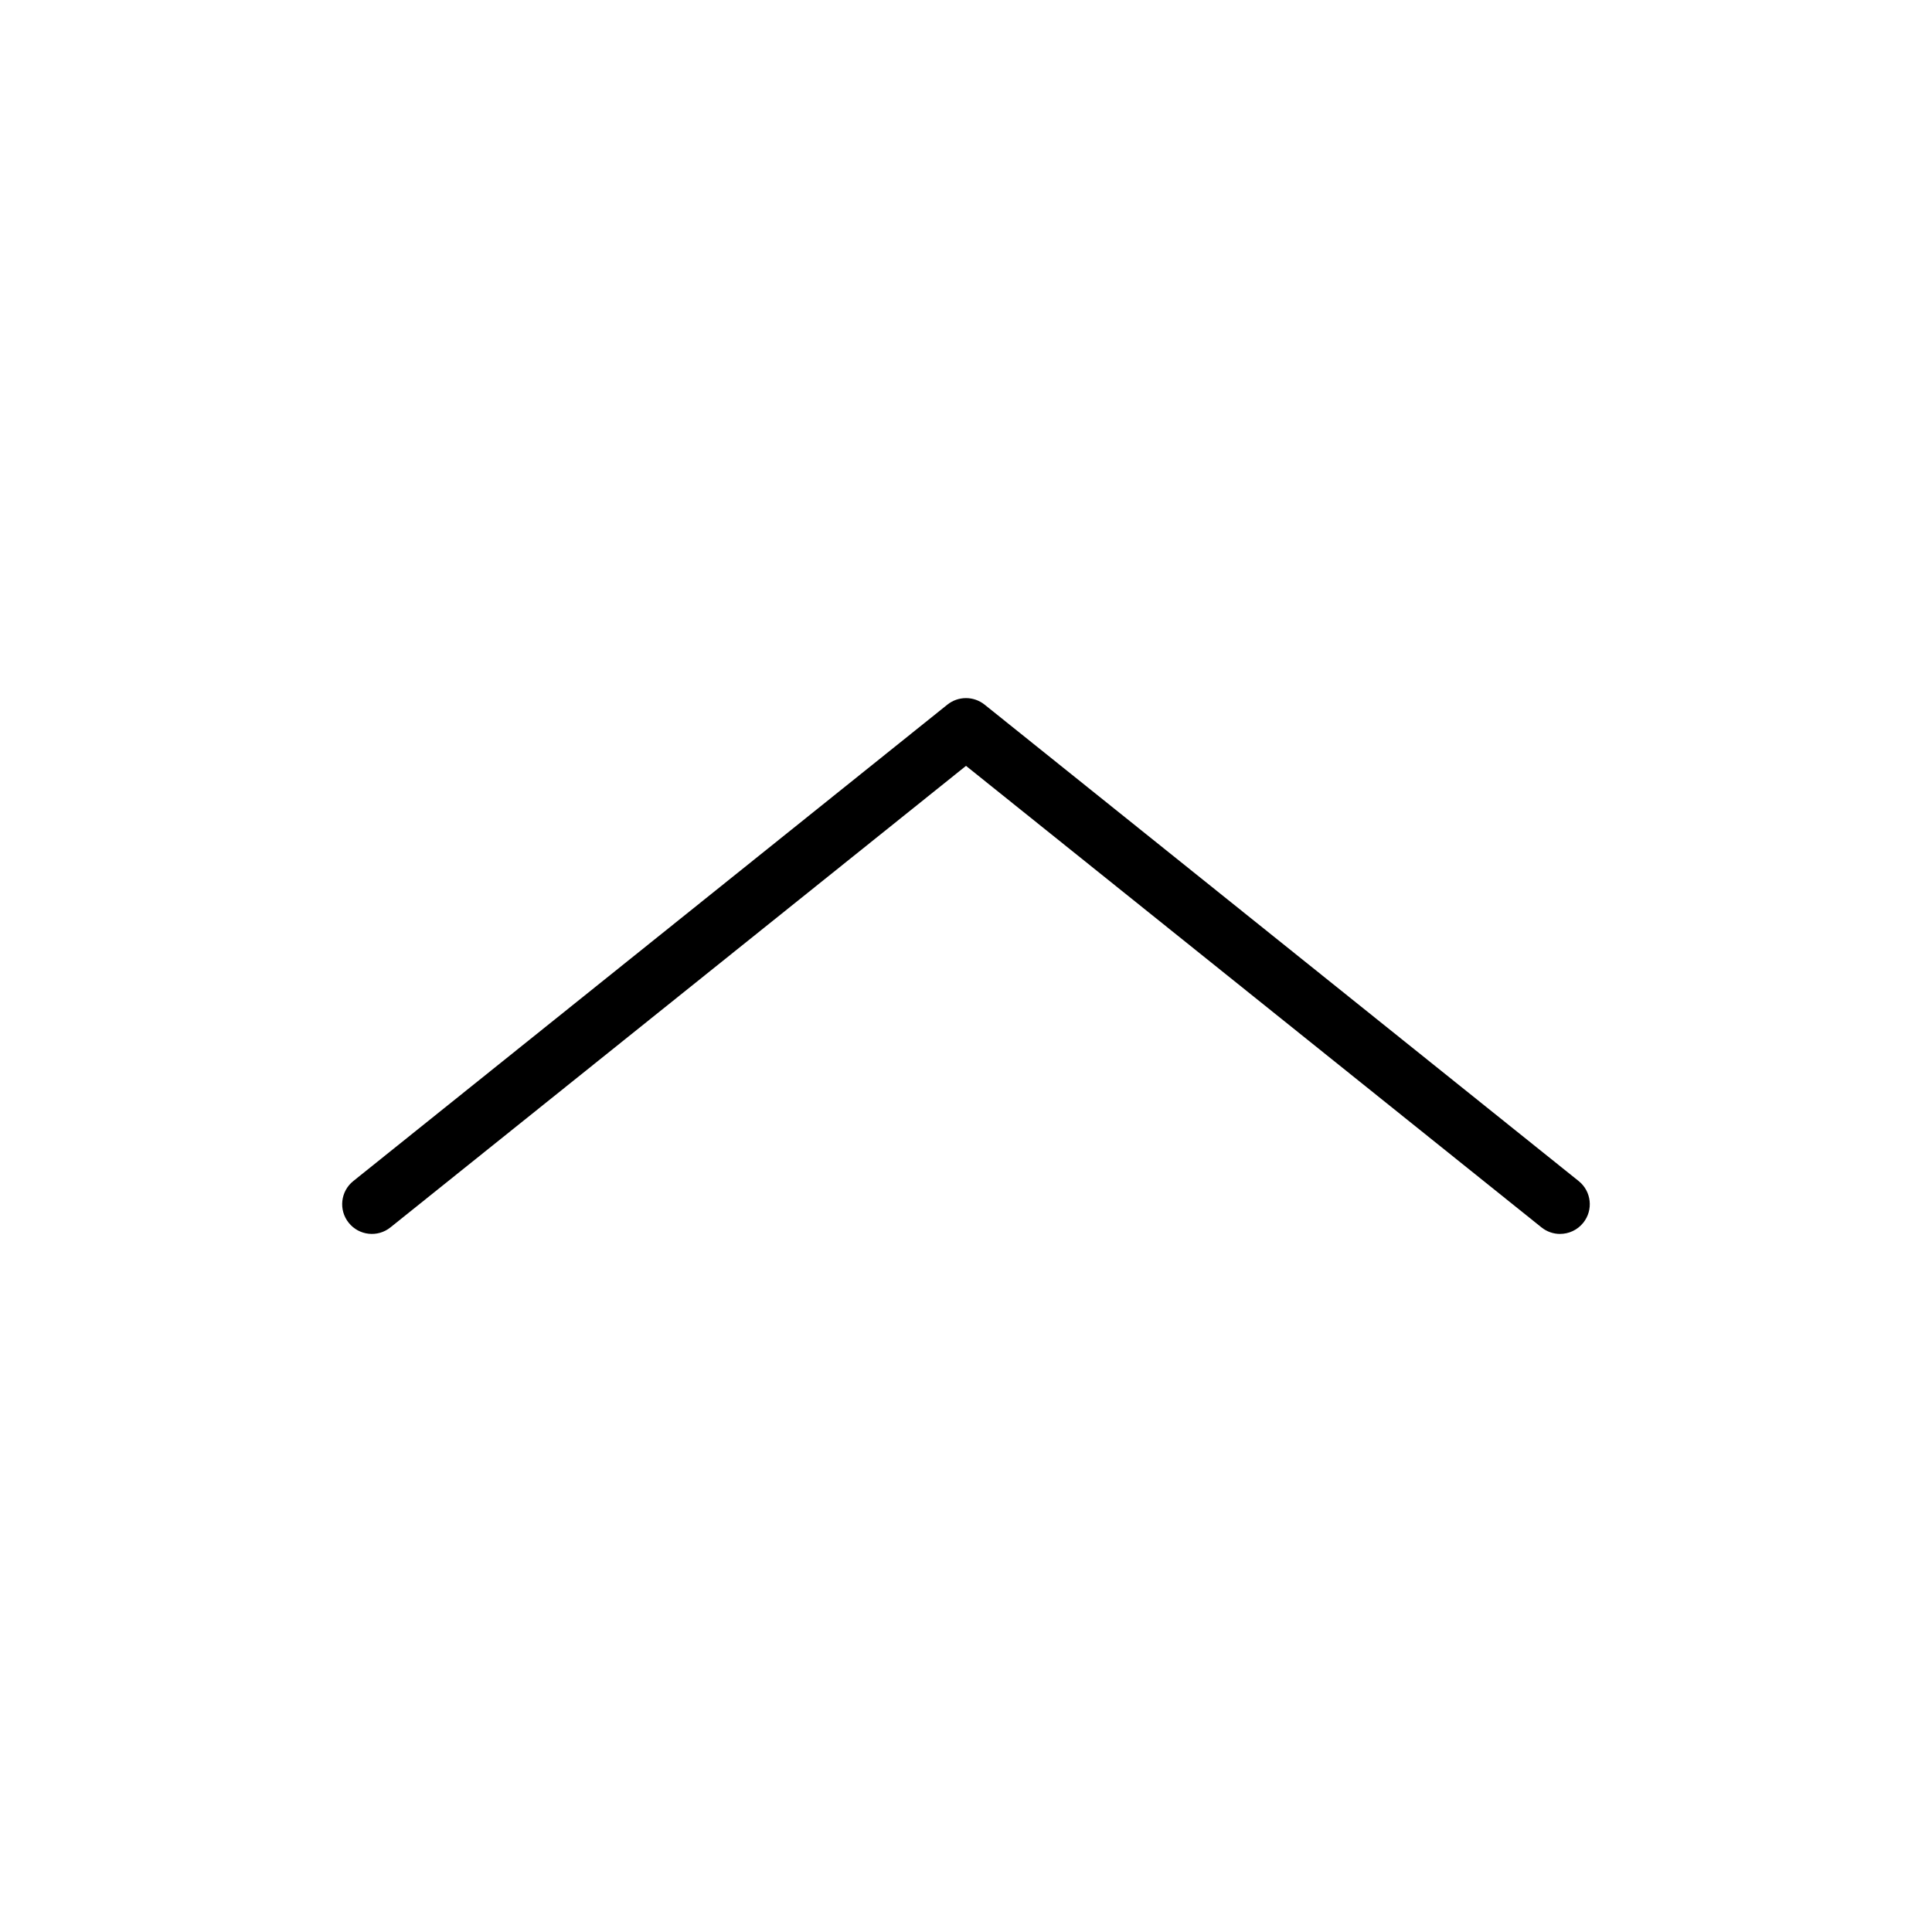 <?xml version="1.0" encoding="UTF-8"?>
<!-- Uploaded to: ICON Repo, www.svgrepo.com, Generator: ICON Repo Mixer Tools -->
<svg fill="#000000" width="800px" height="800px" version="1.1" viewBox="144 144 512 512" xmlns="http://www.w3.org/2000/svg">
 <path d="m557.43 471c2.305 0 4.598-1.016 6.148-2.953 2.723-3.383 2.176-8.348-1.215-11.055l-157.44-126.26c-2.891-2.305-6.965-2.305-9.855 0l-157.44 126.26c-3.391 2.707-3.938 7.672-1.215 11.055 2.715 3.398 7.68 3.953 11.07 1.215l152.52-122.3 152.51 122.31c1.453 1.164 3.195 1.734 4.918 1.734z"/>
</svg>